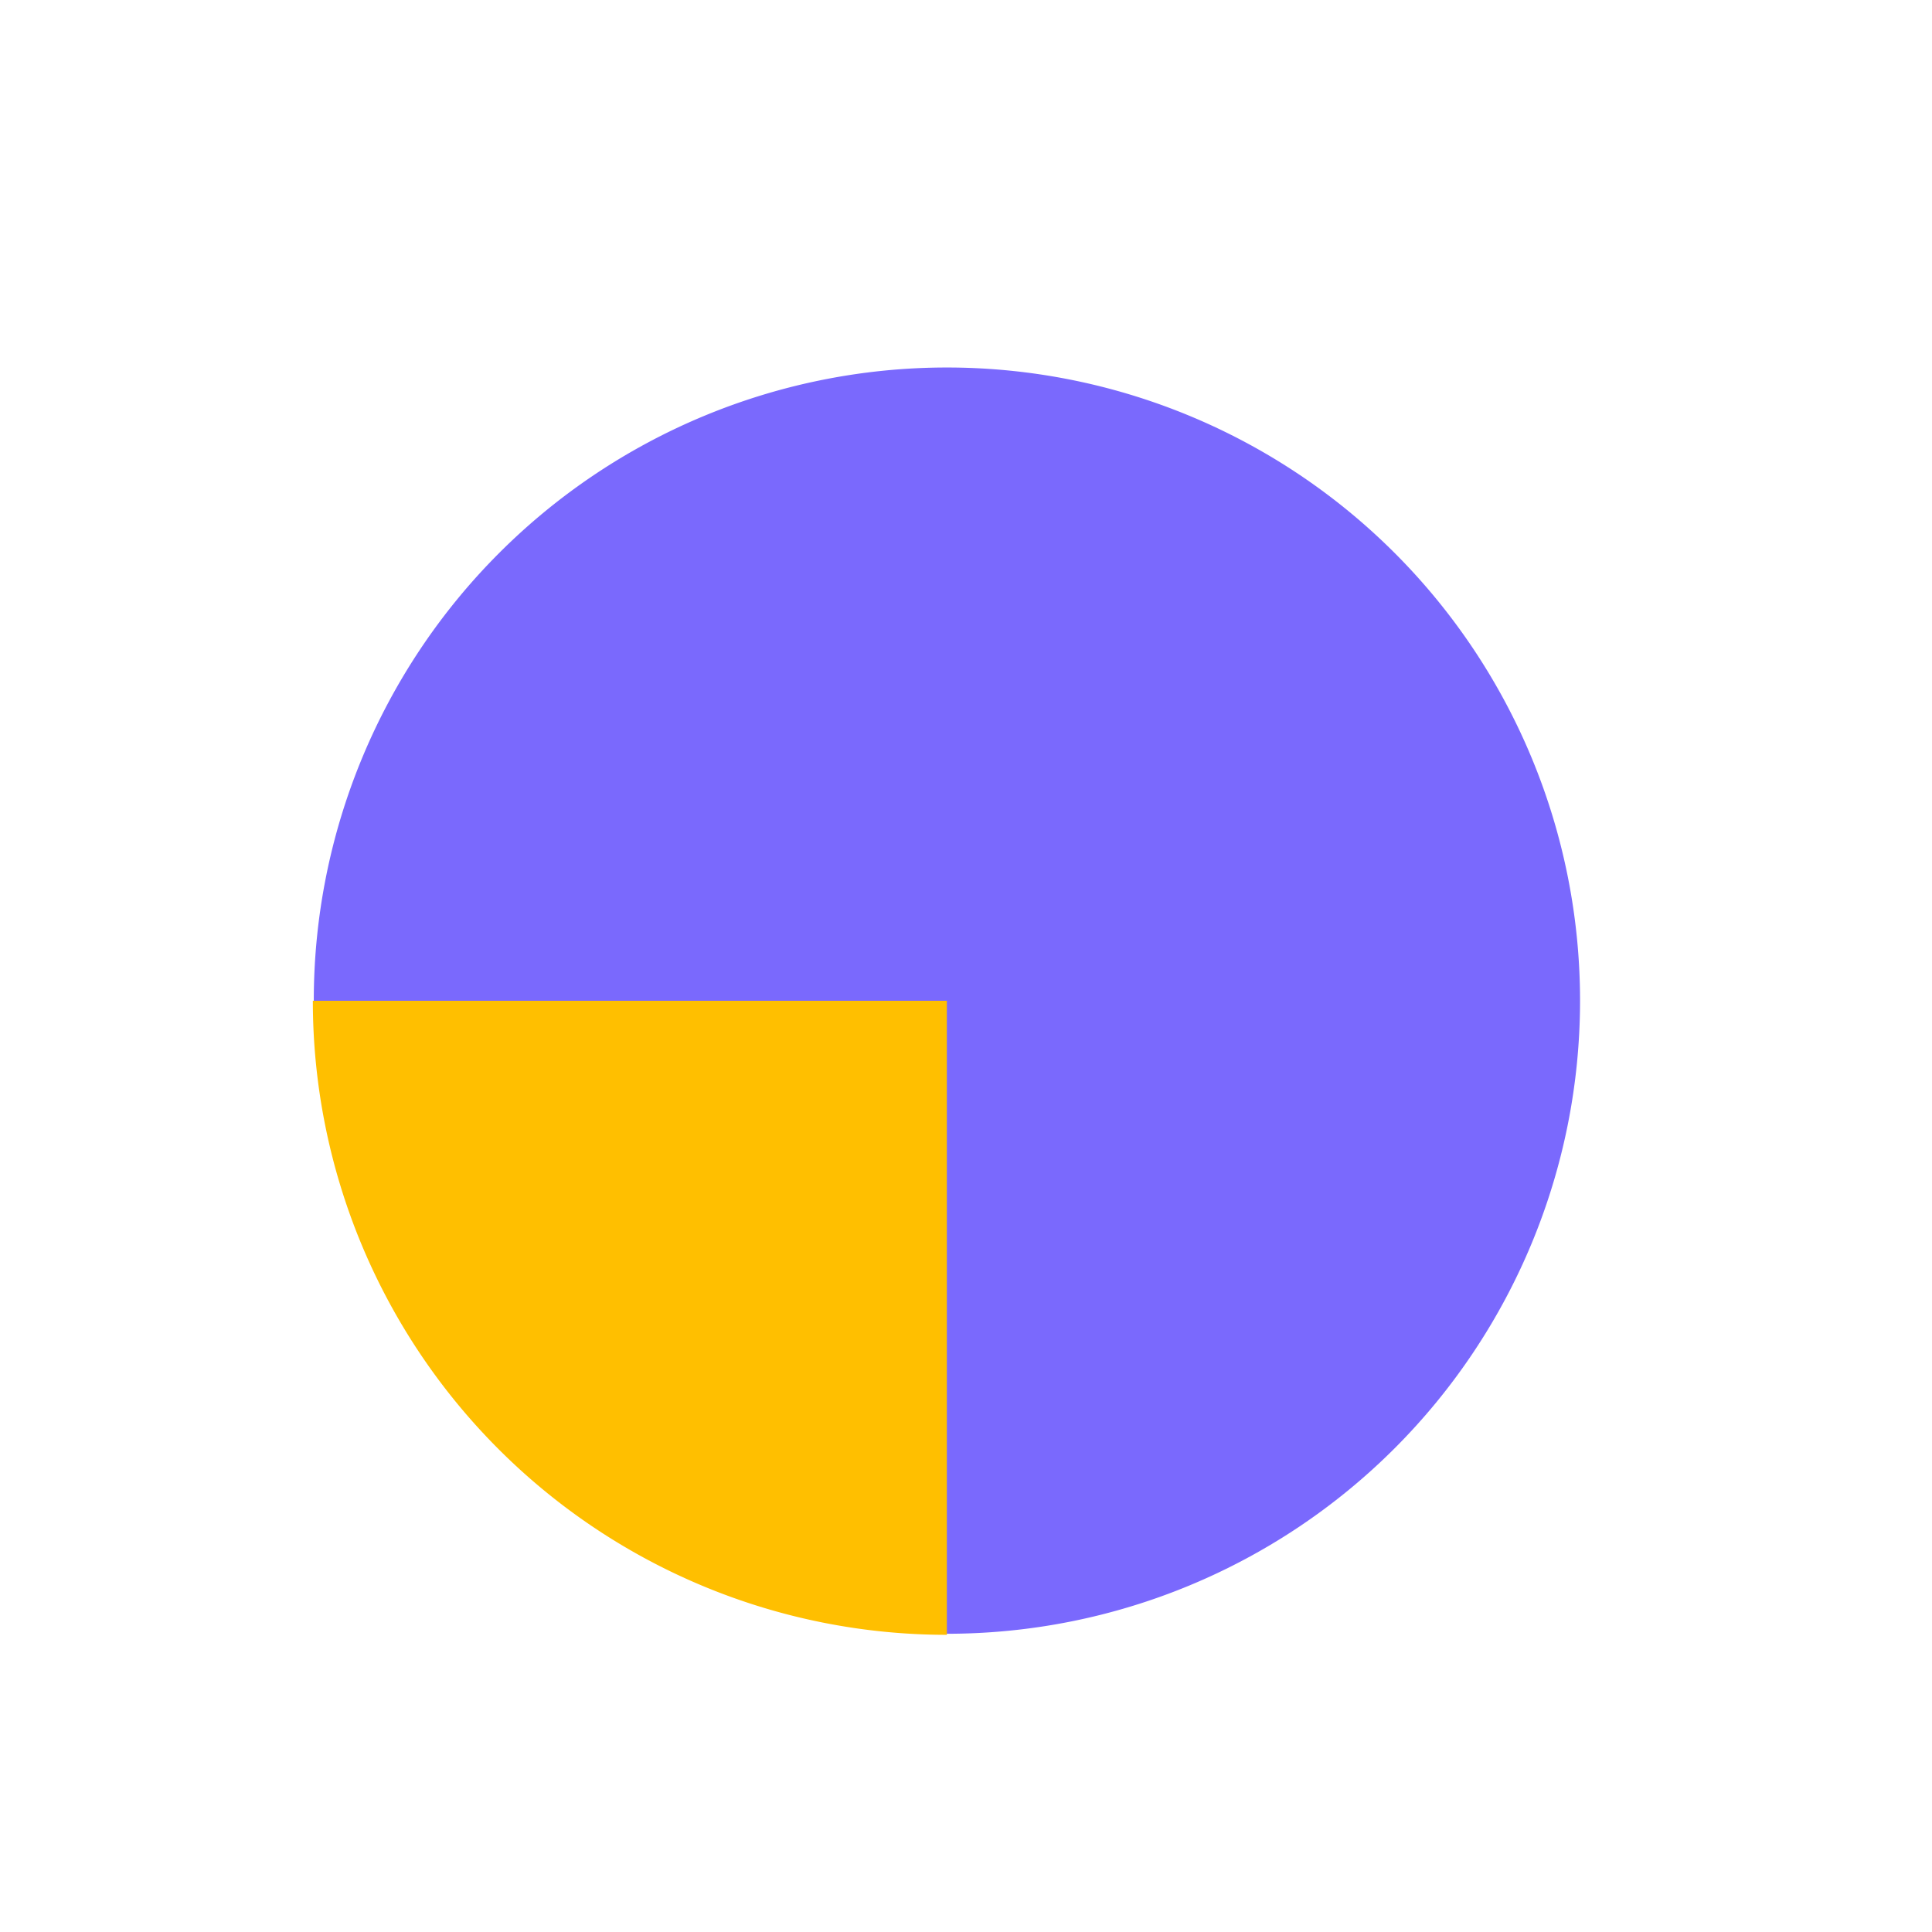 <?xml version="1.0" encoding="UTF-8"?>
<svg xmlns="http://www.w3.org/2000/svg" xmlns:xlink="http://www.w3.org/1999/xlink" width="82" height="82" viewBox="0 0 82 82">
  <defs>
    <clipPath id="clip-path">
      <rect id="Rectángulo_20534" data-name="Rectángulo 20534" width="82" height="82" fill="none"></rect>
    </clipPath>
  </defs>
  <g id="Grupo_10399" data-name="Grupo 10399" transform="translate(0 0)">
    <rect id="Rectángulo_20533" data-name="Rectángulo 20533" width="82" height="82" transform="translate(0 0)" fill="none"></rect>
    <g id="Grupo_10398" data-name="Grupo 10398" transform="translate(0 0)">
      <g id="Grupo_10397" data-name="Grupo 10397" clip-path="url(#clip-path)">
        <path id="Trazado_43404" data-name="Trazado 43404" d="M15.447,44.964A26.872,26.872,0,1,0,42.319,18.092,26.872,26.872,0,0,0,15.447,44.964" transform="translate(-2.129 -2.494)" fill="#7a69fd"></path>
        <path id="Trazado_43405" data-name="Trazado 43405" d="M15.4,49.268a26.91,26.91,0,0,0,26.91,26.91V49.268Z" transform="translate(-2.122 -6.791)" fill="#ffbf00"></path>
      </g>
    </g>
  </g>
</svg>
